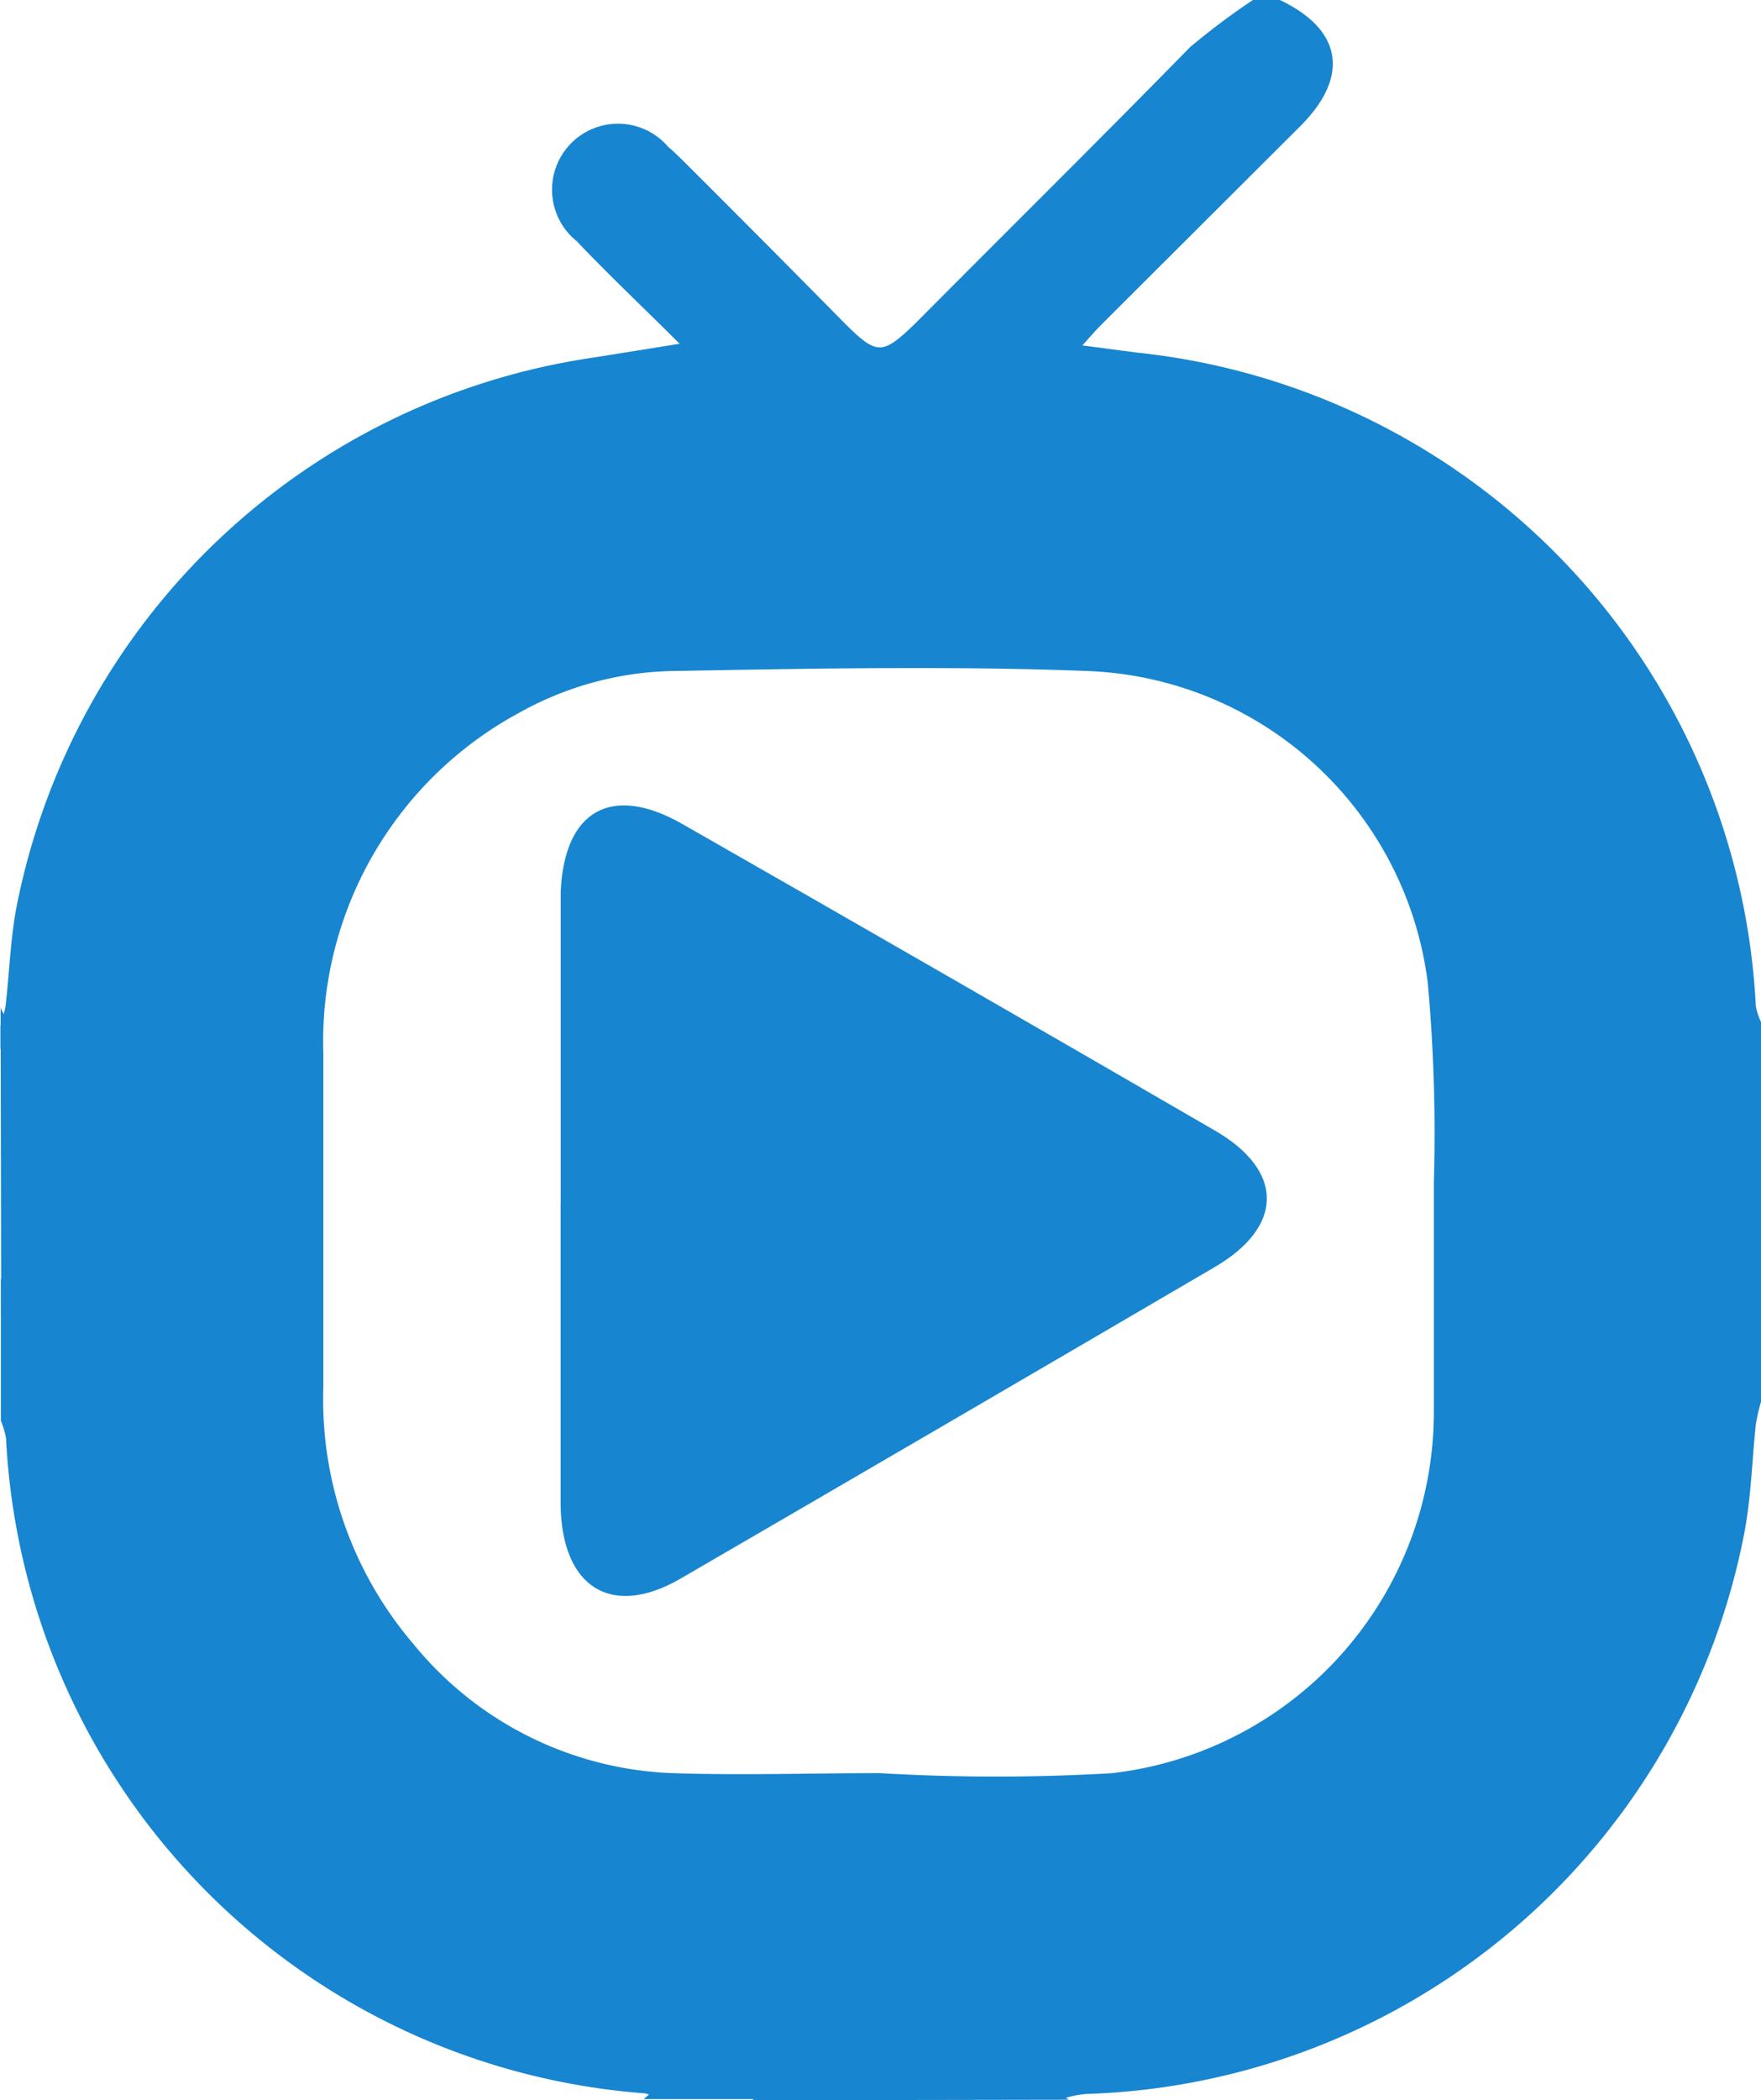 <svg id="Layer_1" data-name="Layer 1" xmlns="http://www.w3.org/2000/svg" width="20.131" height="24" viewBox="0 0 20.131 24">
  <path id="Path_55900" data-name="Path 55900" d="M12.132,23.985h-.464a.335.335,0,0,0-.13-.054H7.958a1.766,1.766,0,0,0-.286.048H7.516a.541.541,0,0,0-.157-.059,7.905,7.905,0,0,1-7.3-7.484.891.891,0,0,0-.059-.2V14.618a.451.451,0,0,0,.049-.135q0-1.186,0-2.373c0-.043-.038-.086-.054-.129v-.258a1.61,1.61,0,0,0,.059-.231c.043-.371.054-.753.124-1.124A7.881,7.881,0,0,1,6.787,4.084l.972-.156c-.421-.42-.81-.786-1.177-1.173A.754.754,0,1,1,7.629,1.679c.059.048.119.108.173.161q.923.92,1.841,1.851c.373.371.432.371.815,0C11.5,2.642,12.542,1.614,13.595.538A8.236,8.236,0,0,1,14.313,0h.308c.713.339.8.872.238,1.437L12.59,3.7c-.07.07-.135.145-.227.247l.615.081A7.91,7.91,0,0,1,20.062,11.5a.762.762,0,0,0,.059.178v1.141a.333.333,0,0,0-.054.129V14.7a.333.333,0,0,0,.054.129v1.189a2.226,2.226,0,0,0-.059.258c-.043.409-.054.829-.13,1.232a7.912,7.912,0,0,1-7.52,6.419A1.11,1.11,0,0,0,12.132,23.985Zm-2.073-3.723h0a22.751,22.751,0,0,0,2.64,0,4.153,4.153,0,0,0,3.682-4.121c0-.877,0-1.749,0-2.626a19.057,19.057,0,0,0-.07-2.292,4.076,4.076,0,0,0-3.9-3.556c-1.571-.059-3.142-.027-4.713,0a3.735,3.735,0,0,0-1.755.468,4.269,4.269,0,0,0-2.257,3.9v3.825a4.3,4.3,0,0,0,1.026,2.921,4.01,4.01,0,0,0,2.958,1.48c.8.027,1.593,0,2.386,0Z" transform="translate(0.01 0)" fill="#1785d0"/>
  <path id="Path_55901" data-name="Path 55901" d="M0,22.29c0,.057.072.115.072.172V25.63a.6.6,0,0,1-.065.18Z" transform="translate(0.007 -10.791)" fill="#1785d0"/>
  <path id="Path_55902" data-name="Path 55902" d="M16.81,42.5l3.327.075a1.276,1.276,0,0,1,.281.146l-3.608.006Z" transform="translate(-8.2 -18.728)" fill="#1785d0"/>
  <path id="Path_55903" data-name="Path 55903" d="M37.252,26.517a.445.445,0,0,1-.072-.172V24a.445.445,0,0,1,.072-.172Z" transform="translate(-17.121 -11.4)" fill="#1785d0"/>
  <path id="Path_55904" data-name="Path 55904" d="M14.4,41.775l-.07.222H12.32s.293-.271.421-.282C13.238,41.707,13.906,41.768,14.4,41.775Z" transform="translate(-4.961 -18.011)" fill="#1785d0"/>
  <path id="Path_55905" data-name="Path 55905" d="M13.85,24.224V20.675c.043-.927.583-1.228,1.389-.769q3.045,1.738,6.083,3.5c.8.46.8,1.1,0,1.566q-3.045,1.782-6.112,3.563c-.777.445-1.339.1-1.361-.826V24.224Z" transform="translate(-7.44 -10.491)" fill="#1785d0"/>
</svg>
